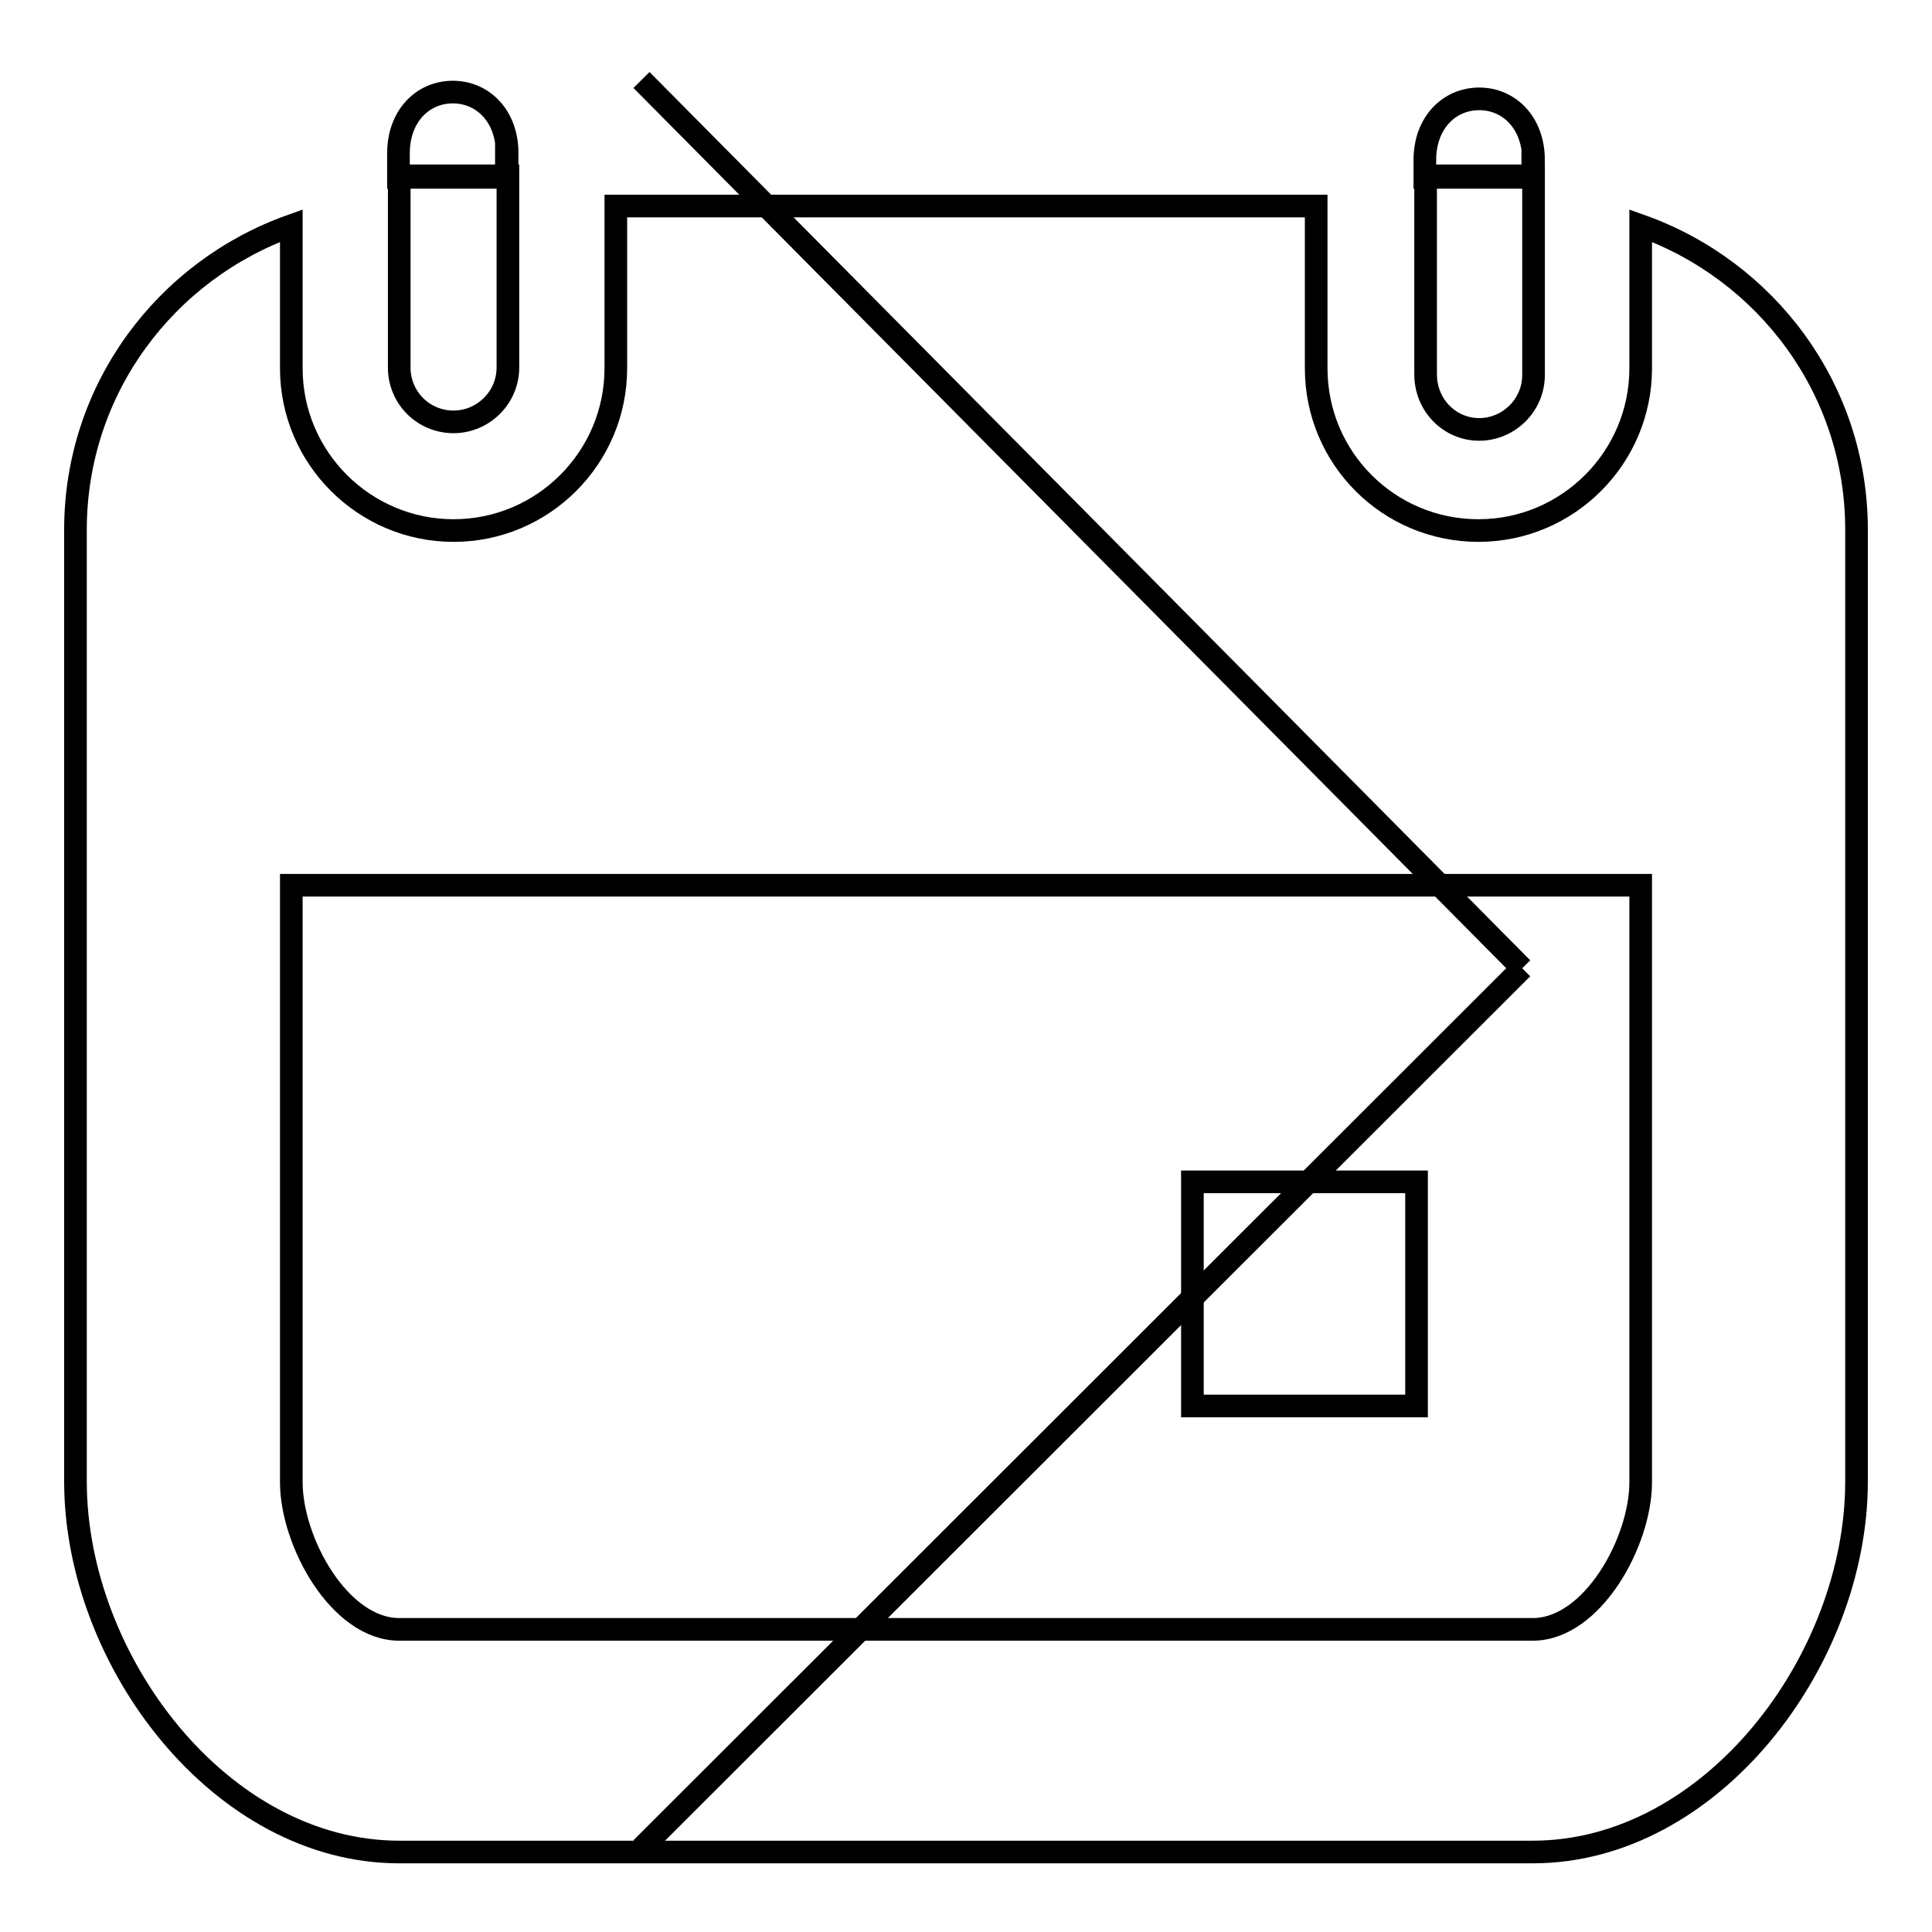 <?xml version="1.0" encoding="utf-8"?>
<!-- Svg Vector Icons : http://www.onlinewebfonts.com/icon -->
<!DOCTYPE svg PUBLIC "-//W3C//DTD SVG 1.1//EN" "http://www.w3.org/Graphics/SVG/1.1/DTD/svg11.dtd">
<svg version="1.1" xmlns="http://www.w3.org/2000/svg" xmlns:xlink="http://www.w3.org/1999/xlink" x="0px" y="0px" viewBox="0 0 256 256" enable-background="new 0 0 256 256" xml:space="preserve">
<g><g><path stroke-width="3" fill-opacity="0" stroke="#000000"  d="M85,10.6l116.7,117.7L85,10.6z"/><path stroke-width="3" fill-opacity="0" stroke="#000000"  d="M201.7,128.3L85,244.9L201.7,128.3z"/><path stroke-width="3" fill-opacity="0" stroke="#000000"  d="M67.2,20.3c0-4.9-3.2-8.1-7.2-8.1s-7.2,3.2-7.2,8.1v3.2h14.3V20.3L67.2,20.3z"/><path stroke-width="3" fill-opacity="0" stroke="#000000"  d="M217.4,29.9v18.9c0,11.8-9.6,21.5-21.5,21.5c-11.9,0-21.5-9.6-21.5-21.5V27.3H81.6v21.5c0,11.8-9.6,21.5-21.5,21.5c-11.8,0-21.5-9.6-21.5-21.5V29.9C22,35.8,10,51.5,10,70.2v126.1c0,23.7,19.2,49.1,42.9,49.1h150.2c23.7,0,42.9-25.4,42.9-49.1V70.2C246,51.5,234,35.8,217.4,29.9z M217.4,196.4c0,7.9-6.4,19.5-14.3,19.5H52.9c-7.9,0-14.3-11.6-14.3-19.5v-79.1h178.8V196.4L217.4,196.4z"/><path stroke-width="3" fill-opacity="0" stroke="#000000"  d="M60.1,55.9c3.9,0,7.2-3.2,7.2-7.2V23.3H52.9v25.4C52.9,52.7,56.1,55.9,60.1,55.9z"/><path stroke-width="3" fill-opacity="0" stroke="#000000"  d="M203.2,21.2c0-4.9-3.2-8.1-7.2-8.1s-7.2,3.2-7.2,8.1v2.3h14.3V21.2L203.2,21.2z"/><path stroke-width="3" fill-opacity="0" stroke="#000000"  d="M196,56.9c3.9,0,7.2-3.2,7.2-7.2V23.3h-14.3v26.3C188.9,53.7,192.1,56.9,196,56.9z"/><path stroke-width="3" fill-opacity="0" stroke="#000000"  d="M158,156.6h29.7v29.7H158V156.6L158,156.6z"/></g></g>
</svg>